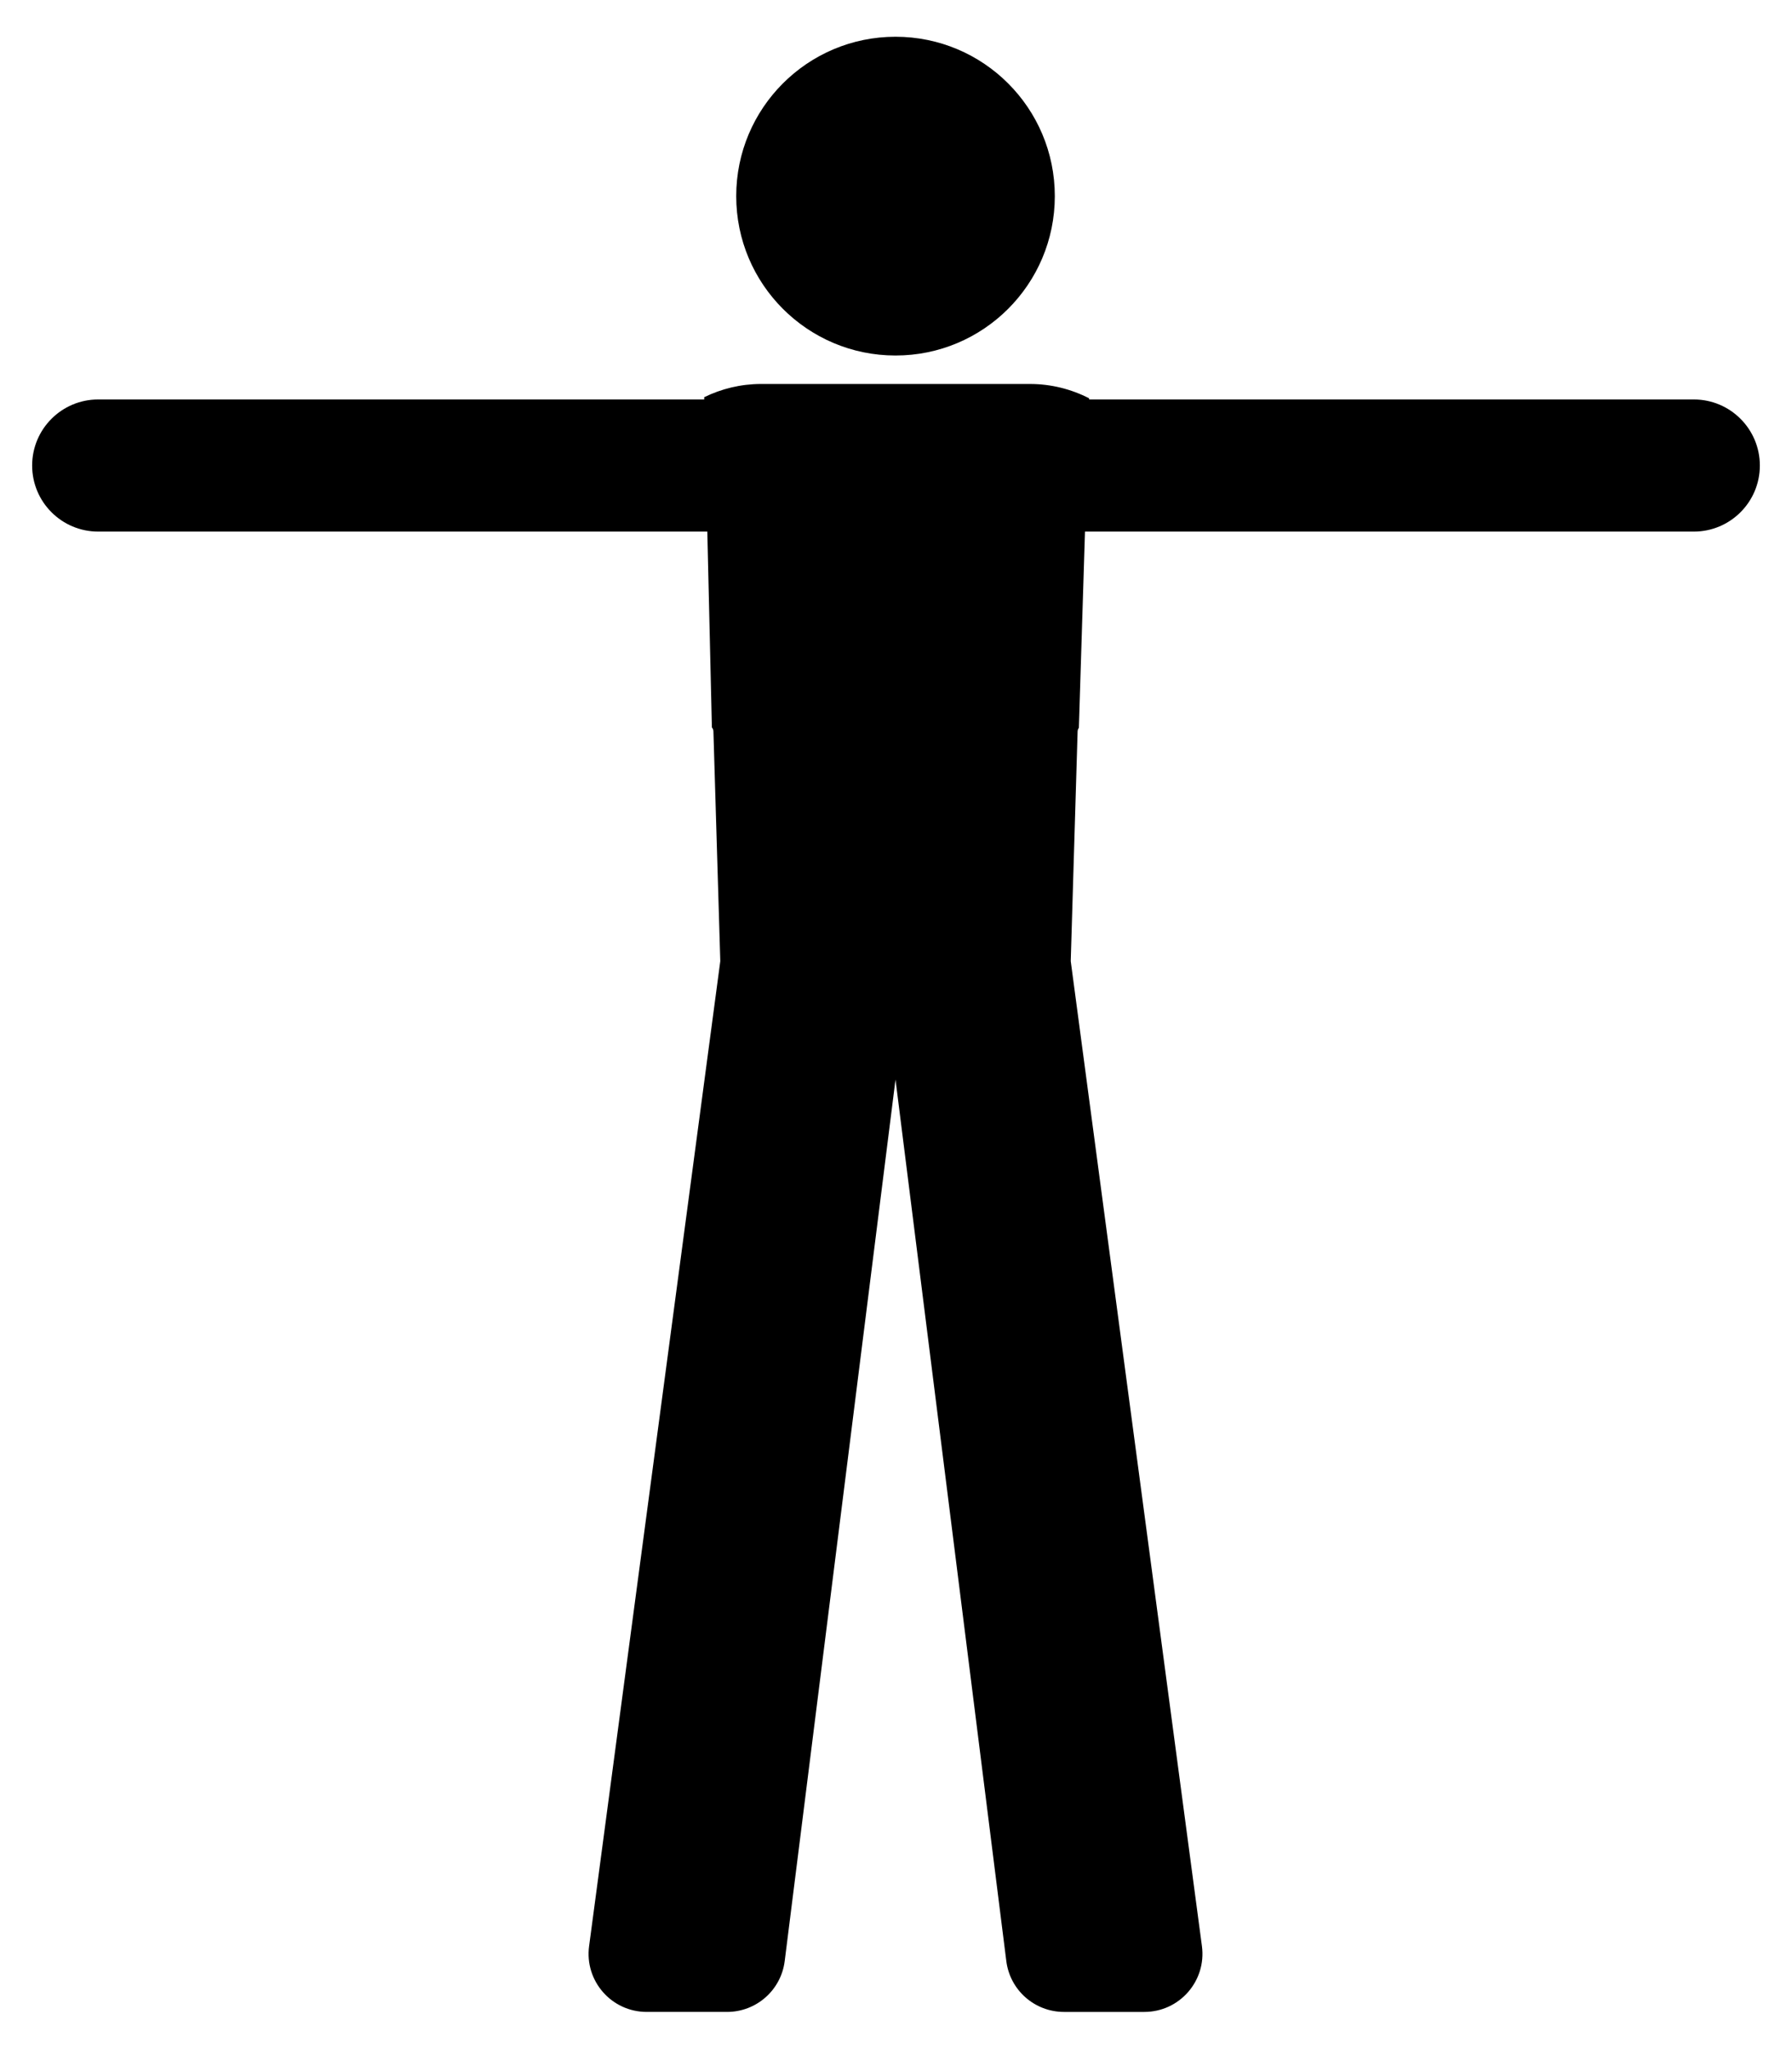 <?xml version="1.0" encoding="utf-8"?>
<svg version="1.1" id="Layer_1" xmlns="http://www.w3.org/2000/svg" xmlns:xlink="http://www.w3.org/1999/xlink" x="0px" y="0px"
	 viewBox="0 0 1452.404 1659.544" enable-background="new 0 0 1452.404 1659.544" xml:space="preserve">
<circle cx="725.809" cy="158.879" r="129.107"/>
<path d="M1372.833,323.588H882.706l0.029-0.937c-14.511-7.439-30.853-11.611-47.971-11.611H616.855
	c-16.4,0-32.07,3.864-46.12,10.725l0.042,1.823H79.571c-29.556,0-53.516,23.959-53.516,53.515
	c0,29.556,23.96,53.515,53.516,53.515h493.704l3.703,158.651c0.711,0.8,1.202,1.848,1.241,3.173l5.574,186.149
	l-106.333,797.895c-3.763,28.219,18.19,53.284,46.658,53.284h65.18c23.723,0,43.739-17.651,46.7-41.194
	L725.803,874.496l89.804,714.081c2.96,23.544,22.976,41.194,46.713,41.194h65.181
	c28.468,0,50.407-25.065,46.658-53.284l-106.334-797.895l5.575-186.149c0.034-1.159,0.449-2.074,1.014-2.834
	l4.955-158.99h493.464c29.555,0,53.515-23.959,53.515-53.515C1426.348,347.548,1402.388,323.588,1372.833,323.588z"/>
</svg>
